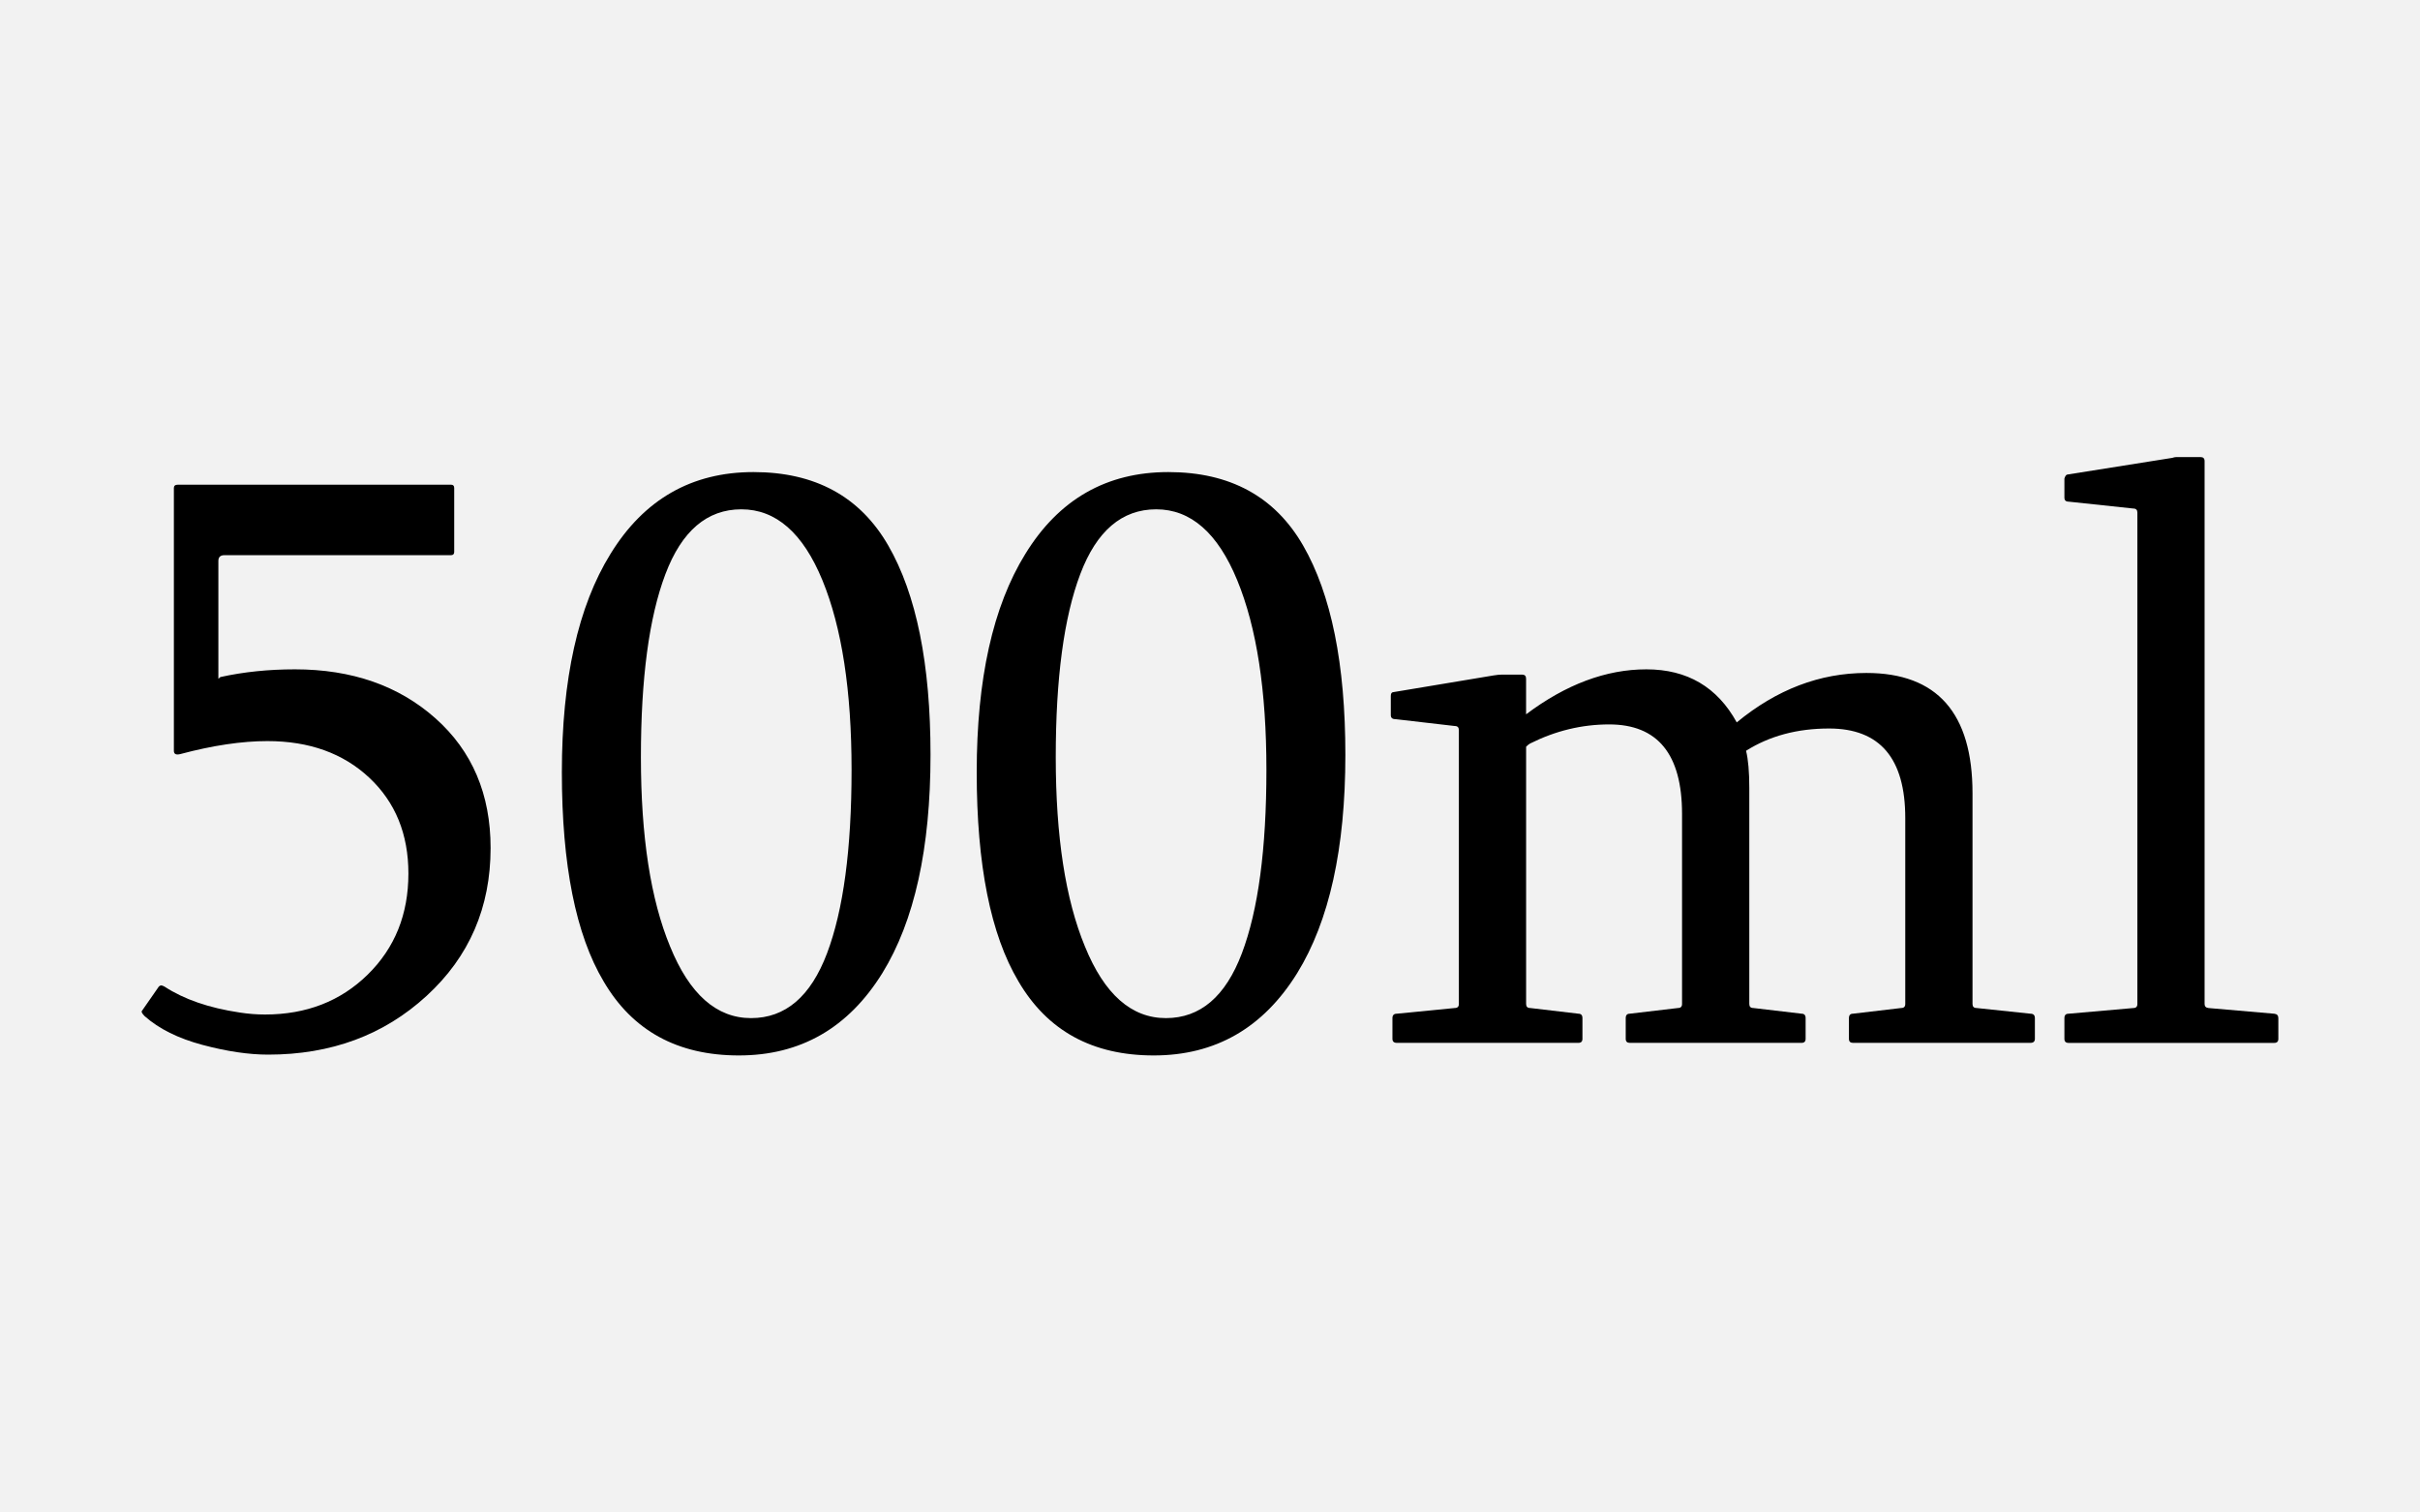 <?xml version="1.0" encoding="UTF-8"?> <!-- Generator: Adobe Illustrator 22.0.0, SVG Export Plug-In . SVG Version: 6.00 Build 0) --> <svg xmlns="http://www.w3.org/2000/svg" xmlns:xlink="http://www.w3.org/1999/xlink" id="Layer_1" x="0px" y="0px" viewBox="0 0 80 50" style="enable-background:new 0 0 80 50;" xml:space="preserve"> <style type="text/css"> .st0{fill:#F2F2F2;} </style> <rect class="st0" width="80" height="50"></rect> <g> <path d="M7.286,22.382c0.768-0.17,1.589-0.255,2.464-0.255c1.884,0,3.433,0.541,4.647,1.621 c1.214,1.081,1.821,2.509,1.821,4.286c0,1.964-0.705,3.594-2.116,4.888 c-1.411,1.295-3.156,1.942-5.236,1.942c-0.643,0-1.366-0.107-2.169-0.321 c-0.804-0.215-1.442-0.531-1.915-0.951c-0.045-0.045-0.076-0.085-0.094-0.121 c-0.009-0.026-0.005-0.049,0.013-0.066l0.549-0.79c0.018-0.018,0.04-0.031,0.067-0.04 c0.036,0,0.076,0.013,0.121,0.04c0.643,0.42,1.468,0.705,2.478,0.856 c0.286,0.045,0.567,0.067,0.844,0.067c1.366,0,2.498-0.439,3.395-1.319 c0.897-0.879,1.346-1.993,1.346-3.341c0-1.304-0.431-2.359-1.292-3.167 c-0.862-0.808-1.984-1.212-3.368-1.212c-0.848,0-1.808,0.143-2.879,0.429 c-0.143,0.036-0.214,0-0.214-0.107v-8.691c0-0.071,0.044-0.107,0.134-0.107h9.026 c0.072,0,0.107,0.036,0.107,0.107v2.116c0,0.071-0.036,0.107-0.107,0.107H7.42 c-0.134,0-0.201,0.062-0.201,0.188v3.897L7.286,22.382z"></path> <path d="M24.909,15.606c2.036,0,3.52,0.808,4.453,2.424c0.933,1.616,1.399,3.924,1.399,6.924 c0,3.089-0.531,5.495-1.594,7.218c-1.125,1.812-2.705,2.719-4.741,2.719 c-2.027,0-3.518-0.816-4.473-2.45c-0.919-1.545-1.379-3.849-1.379-6.911 c0-3.08,0.536-5.486,1.607-7.218C21.289,16.508,22.865,15.606,24.909,15.606z M24.829,33.657 c1.134,0,1.971-0.714,2.511-2.143c0.54-1.428,0.811-3.45,0.811-6.066 c0-2.616-0.322-4.705-0.964-6.267c-0.643-1.562-1.536-2.344-2.679-2.344 c-1.134,0-1.971,0.714-2.511,2.143c-0.541,1.429-0.81,3.446-0.81,6.053 c0,2.616,0.321,4.7,0.964,6.254C22.794,32.867,23.686,33.657,24.829,33.657z"></path> <path d="M38.623,15.606c2.036,0,3.521,0.808,4.453,2.424s1.399,3.924,1.399,6.924 c0,3.089-0.531,5.495-1.594,7.218c-1.125,1.812-2.705,2.719-4.741,2.719 c-2.027,0-3.518-0.816-4.473-2.45c-0.919-1.545-1.379-3.849-1.379-6.911 c0-3.08,0.536-5.486,1.607-7.218C35.003,16.508,36.578,15.606,38.623,15.606z M38.543,33.657 c1.134,0,1.971-0.714,2.511-2.143c0.54-1.428,0.811-3.45,0.811-6.066 c0-2.616-0.322-4.705-0.965-6.267c-0.643-1.562-1.535-2.344-2.678-2.344 c-1.134,0-1.971,0.714-2.511,2.143c-0.541,1.429-0.81,3.446-0.81,6.053 c0,2.616,0.321,4.7,0.964,6.254C36.507,32.867,37.4,33.657,38.543,33.657z"></path> <path d="M46.083,22.877l3.294-0.549c0.107-0.018,0.201-0.027,0.281-0.027h0.656 c0.09,0,0.135,0.045,0.135,0.134v1.179c1.32-0.991,2.646-1.487,3.977-1.487 c1.349,0,2.344,0.585,2.987,1.754c1.32-1.089,2.749-1.634,4.285-1.634 c2.339,0,3.509,1.326,3.509,3.978v6.964c0,0.089,0.044,0.134,0.134,0.134l1.781,0.188 c0.098,0,0.147,0.049,0.147,0.146v0.684c0,0.089-0.05,0.134-0.147,0.134h-5.866 c-0.089,0-0.134-0.045-0.134-0.134v-0.684c0-0.098,0.045-0.146,0.134-0.146l1.594-0.188 c0.089,0,0.134-0.045,0.134-0.134v-6.147c0-1.973-0.839-2.959-2.518-2.959 c-1.054,0-1.969,0.246-2.745,0.736c0.071,0.286,0.107,0.696,0.107,1.232v7.138 c0,0.089,0.044,0.134,0.134,0.134l1.594,0.188c0.089,0,0.134,0.049,0.134,0.146v0.684 c0,0.089-0.045,0.134-0.134,0.134h-5.679c-0.089,0-0.134-0.045-0.134-0.134v-0.684 c0-0.098,0.045-0.146,0.134-0.146l1.594-0.188c0.089,0,0.134-0.045,0.134-0.134v-6.281 c0-1.973-0.804-2.96-2.41-2.96c-0.902,0-1.772,0.21-2.611,0.63 c-0.036,0.018-0.081,0.053-0.134,0.107v8.504c0,0.089,0.044,0.134,0.134,0.134l1.594,0.188 c0.089,0,0.134,0.049,0.134,0.146v0.684c0,0.089-0.045,0.134-0.134,0.134h-6 c-0.099,0-0.147-0.045-0.147-0.134v-0.684c0-0.098,0.049-0.146,0.147-0.146l1.915-0.188 c0.089,0,0.134-0.045,0.134-0.134v-9.054c0-0.089-0.045-0.134-0.134-0.134l-1.969-0.228 c-0.099,0-0.147-0.044-0.147-0.134v-0.629C45.975,22.922,46.011,22.877,46.083,22.877z"></path> <path d="M70.657,16.945c0-0.089-0.045-0.134-0.134-0.134l-2.143-0.228 c-0.09,0-0.135-0.045-0.135-0.134v-0.629c0.027-0.089,0.062-0.134,0.107-0.134l3.455-0.549 c0.054-0.018,0.099-0.027,0.134-0.027h0.804c0.089,0,0.134,0.044,0.134,0.134v17.946 c0,0.08,0.045,0.125,0.134,0.134l2.17,0.188c0.089,0.009,0.134,0.058,0.134,0.146v0.684 c0,0.089-0.045,0.134-0.134,0.134h-6.803c-0.09,0-0.135-0.045-0.135-0.134v-0.684 c0-0.098,0.045-0.146,0.135-0.146l2.143-0.188c0.089,0,0.134-0.045,0.134-0.134V16.945z"></path> </g> </svg> 